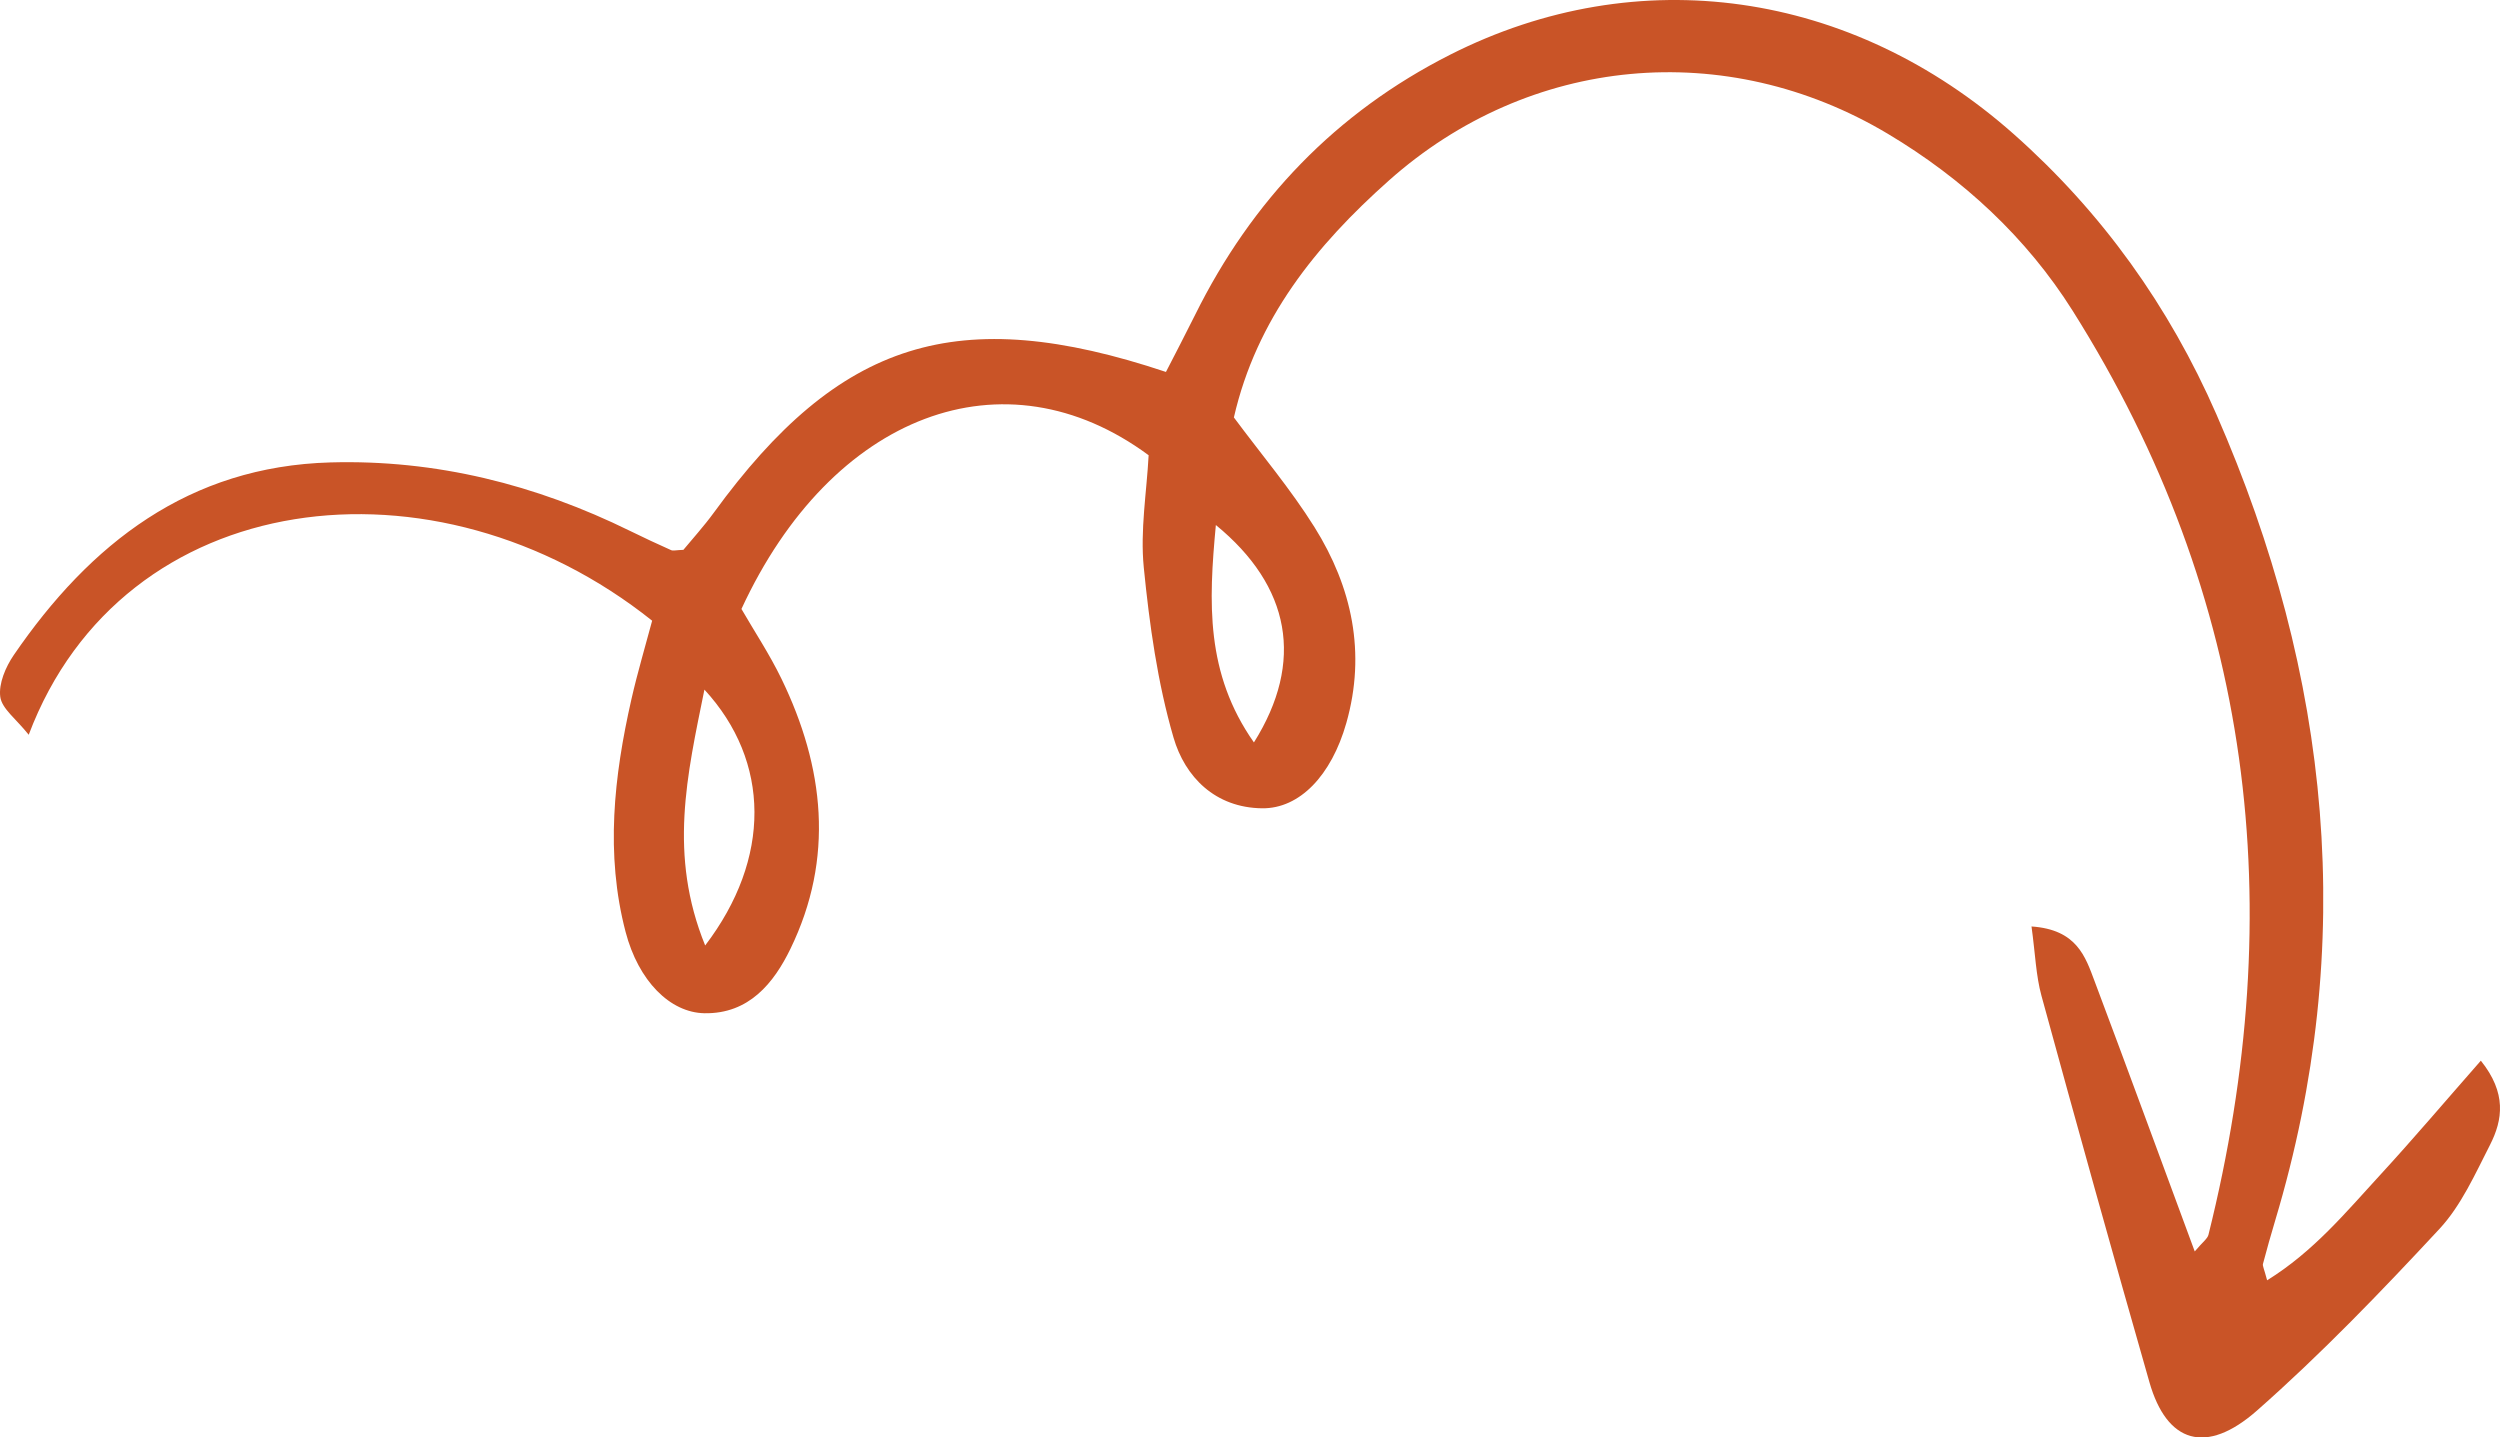 <?xml version="1.0" encoding="utf-8"?>
<!-- Generator: Adobe Illustrator 26.5.1, SVG Export Plug-In . SVG Version: 6.00 Build 0)  -->
<svg version="1.2" baseProfile="tiny" id="Layer_1" xmlns="http://www.w3.org/2000/svg" xmlns:xlink="http://www.w3.org/1999/xlink"
	 x="0px" y="0px" viewBox="0 0 848.624 487.951" overflow="visible" xml:space="preserve">
<path id="XMLID_734_" fill="#C95427" d="M745.004,424.8c2.724-3.242,4.316-4.295,4.657-5.662
	c27.649-110.892,15.354-216.173-46.142-313.722c-15.624-24.784-37.175-44.763-62.674-59.984
	c-54.99-32.824-121.671-26.624-169.423,15.877c-24.725,22.005-44.915,46.948-52.581,80.391c9.3,12.528,19.253,24.29,27.345,37.216
	c12.767,20.395,17.578,42.697,10.831,66.487c-5.076,17.898-15.907,29.117-28.573,28.973c-15.982-0.182-26.211-10.672-30.096-24.019
	c-5.434-18.671-8.165-38.325-10.094-57.752c-1.252-12.604,0.989-25.554,1.65-38.073c-48.937-36.156-107.534-14.152-138.22,52.181
	c4.368,7.554,9.537,15.352,13.582,23.695c14.564,30.029,18.004,60.883,3.055,91.655c-5.617,11.563-14.045,22.146-29.199,21.879
	c-11.698-0.206-22.412-10.982-26.763-27.604c-6.91-26.403-3.968-52.771,1.965-78.928c2.067-9.111,4.753-18.081,7.049-26.713
	c-73.523-58.683-179.623-46.074-211.625,38.72c-4.26-5.374-9.128-8.851-9.658-12.895c-0.587-4.483,1.834-10.139,4.587-14.16
	c25.954-37.9,59.465-64.046,107.498-65.393c35.796-1.004,69.687,7.493,101.78,23.29c4.576,2.252,9.205,4.401,13.858,6.486
	c0.679,0.305,1.636-0.011,4.167-0.099c2.953-3.589,6.924-7.944,10.373-12.679c42.585-58.468,82.709-71.313,153.431-47.71
	c3.194-6.242,6.614-12.747,9.876-19.33c19.263-38.876,47.802-68.716,86.604-88.359C556.07-13.733,628.42-3.358,683.57,45.53
	c30.023,26.614,52.772,58.514,68.774,95.092c38.836,88.768,48.097,179.839,19.998,273.573c-1.476,4.922-2.873,9.87-4.184,14.838
	c-0.18,0.681,0.358,1.552,1.411,5.565c15.761-9.752,26.76-23.128,38.312-35.689c11.366-12.36,22.228-25.184,34.24-38.863
	c8.777,10.963,7.476,20.04,3.089,28.63c-5.047,9.879-9.76,20.532-17.155,28.491c-19.813,21.321-40.087,42.397-61.895,61.622
	c-17.359,15.303-30.647,10.985-36.535-9.585c-12.497-43.655-24.669-87.405-36.656-131.203c-1.878-6.861-2.087-14.179-3.376-23.514
	c15.437,1.051,18.294,10.284,21.449,18.677C722.191,362.822,733.085,392.576,745.004,424.8z M239.372,320.938
	c22.495-29.492,22.196-62.482-0.256-86.85C233.226,263.168,226.85,290.16,239.372,320.938z M425.643,252.017
	c17.211-27.422,12.434-53.03-12.92-73.799C410.264,204.436,409.169,228.57,425.643,252.017z"/>
</svg>
